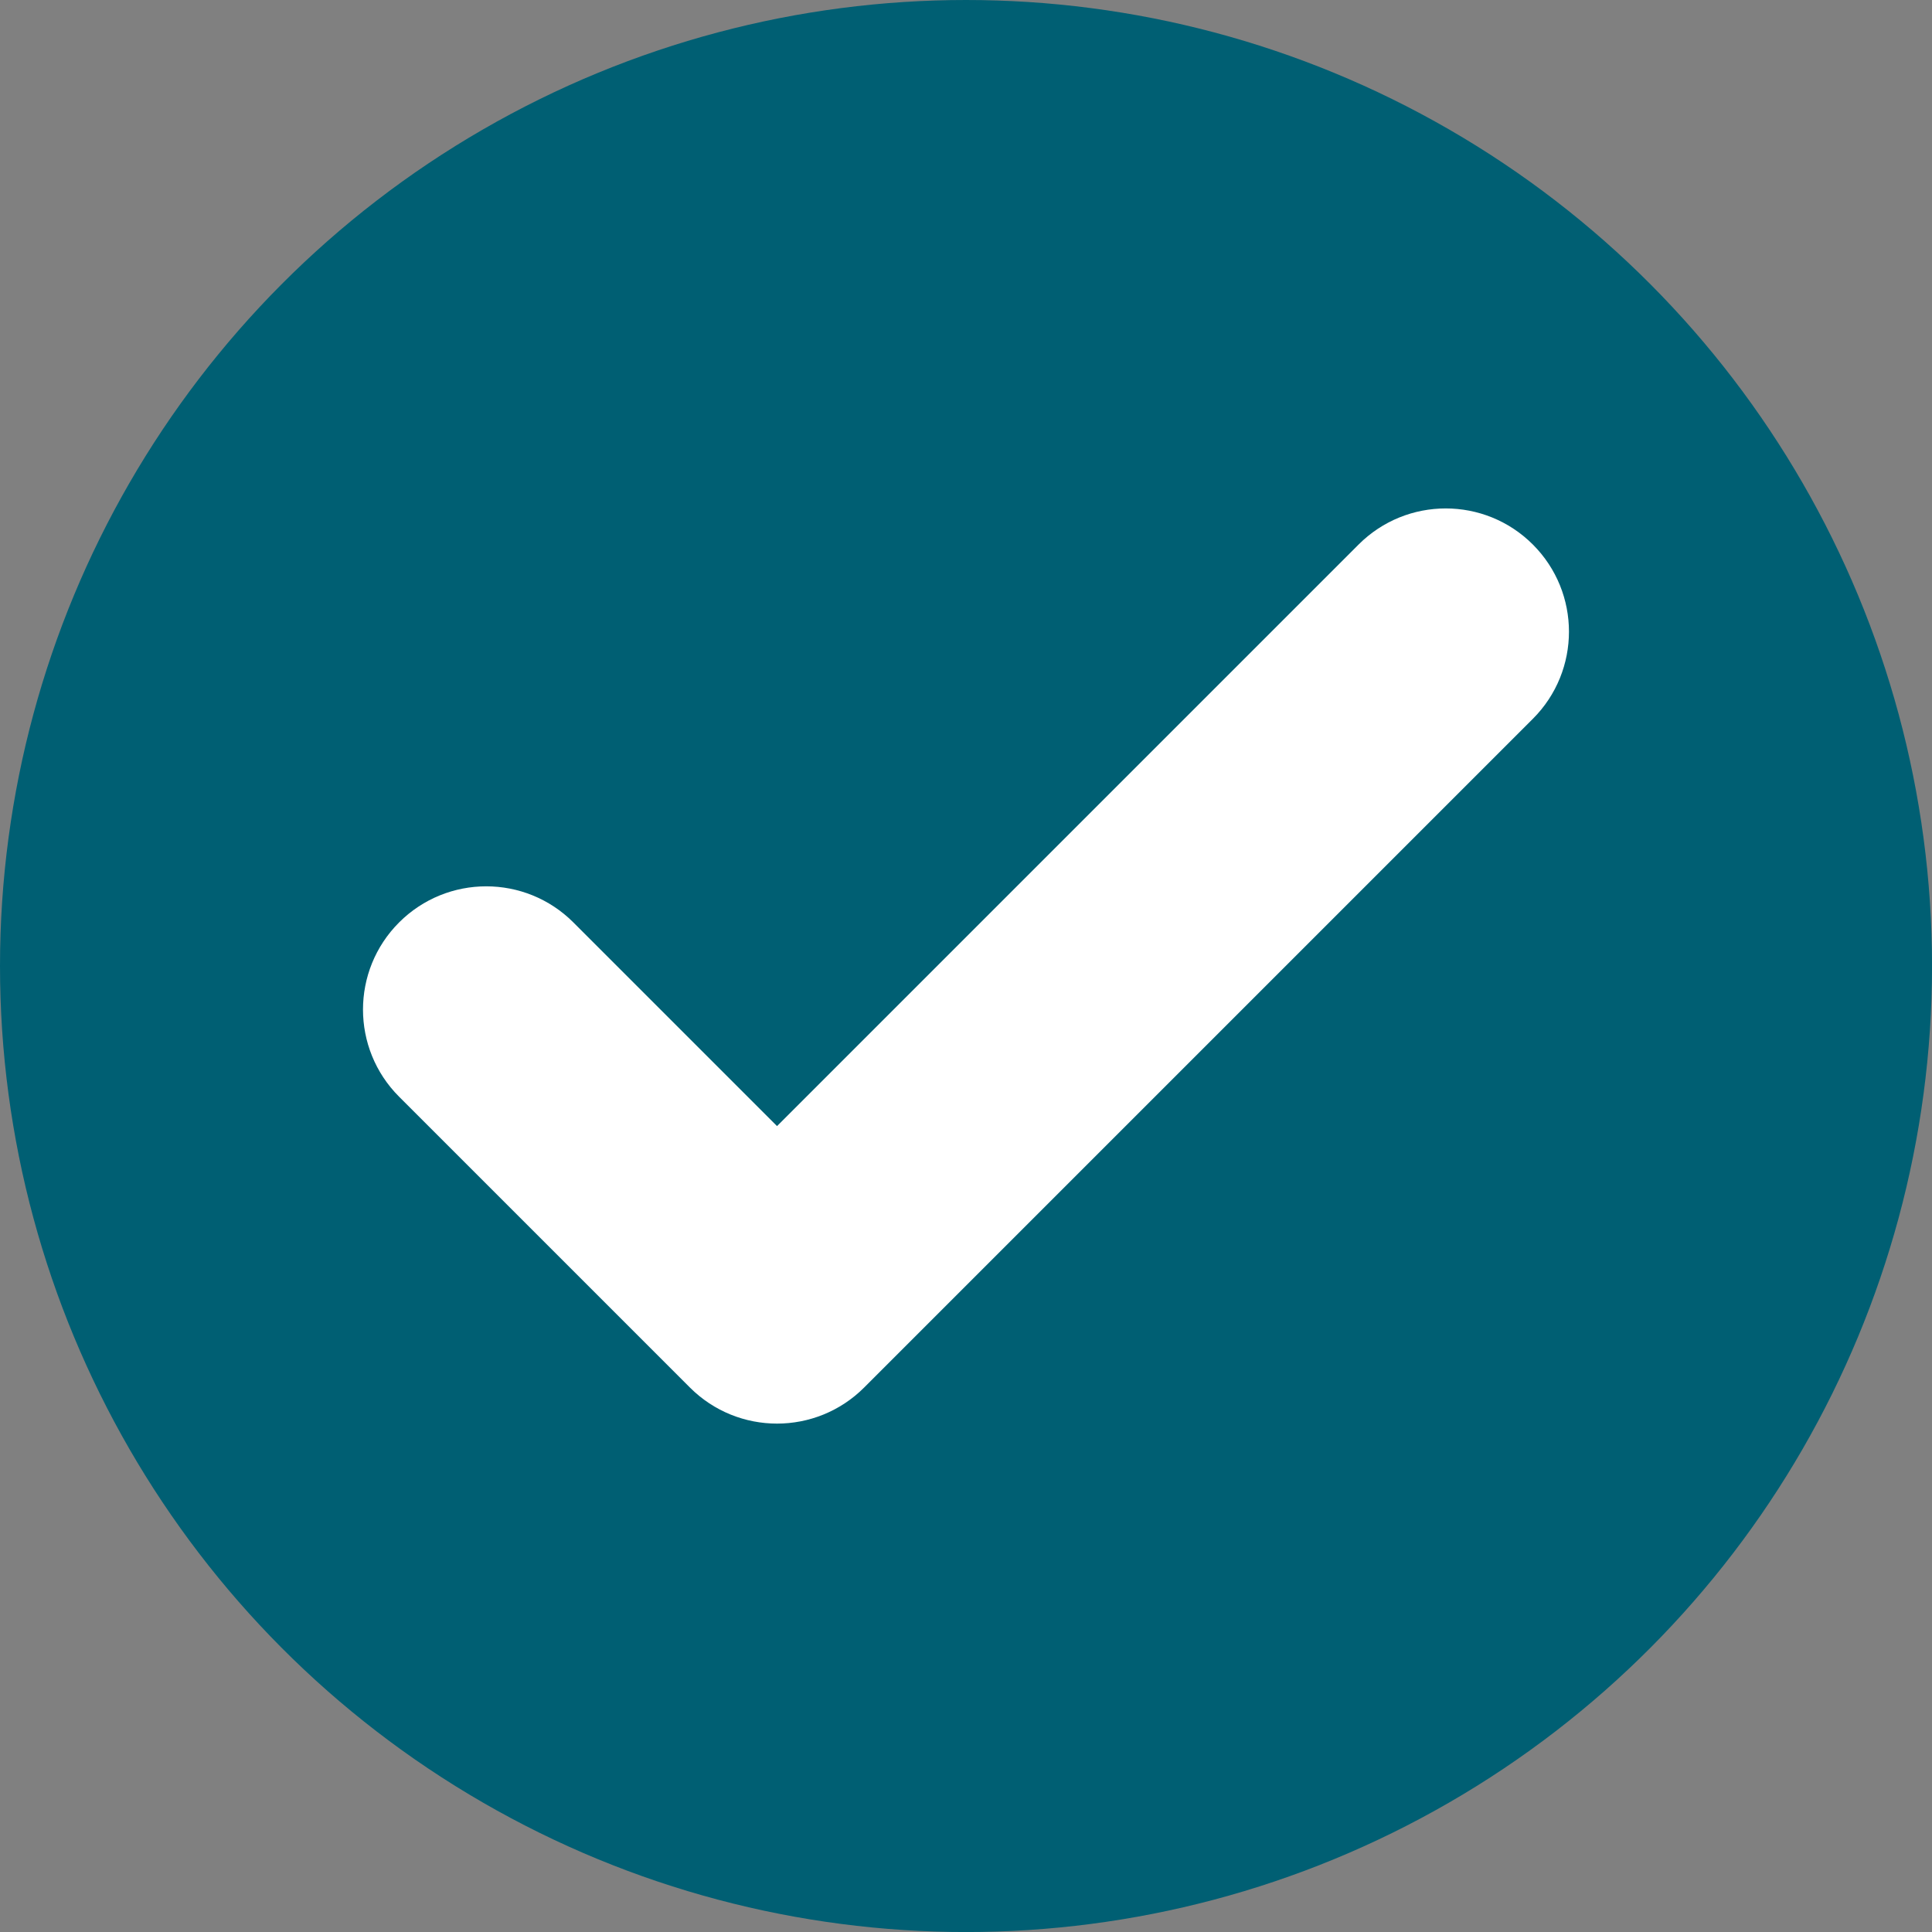 <?xml version="1.0" encoding="UTF-8"?><svg id="Ebene_2" xmlns="http://www.w3.org/2000/svg" viewBox="0 0 505.73 505.73"><rect x="0" y="0" width="505.73" height="505.73" fill="#808080" stroke="none"/><defs><style>.cls-1{fill:#fff;}.cls-1,.cls-2{stroke-width:0px;}.cls-2{fill:#005f73;}</style></defs><g id="Check_mark_and_cross_mark_icons"><g id="Check_mark"><circle id="green_circle" class="cls-2" cx="252.87" cy="252.87" r="252.87"/><path id="Check_mark-2" class="cls-1" d="m180.59,363.2l-76.12-76.12c-12.6-12.6-12.6-33.02,0-45.62h0c12.6-12.6,33.02-12.6,45.62,0l53.31,53.31,152.23-152.23c12.6-12.6,33.02-12.6,45.62,0h0c12.6,12.6,12.6,33.02,0,45.62l-175.04,175.04c-12.6,12.6-33.02,12.6-45.62,0Z"/></g></g></svg>